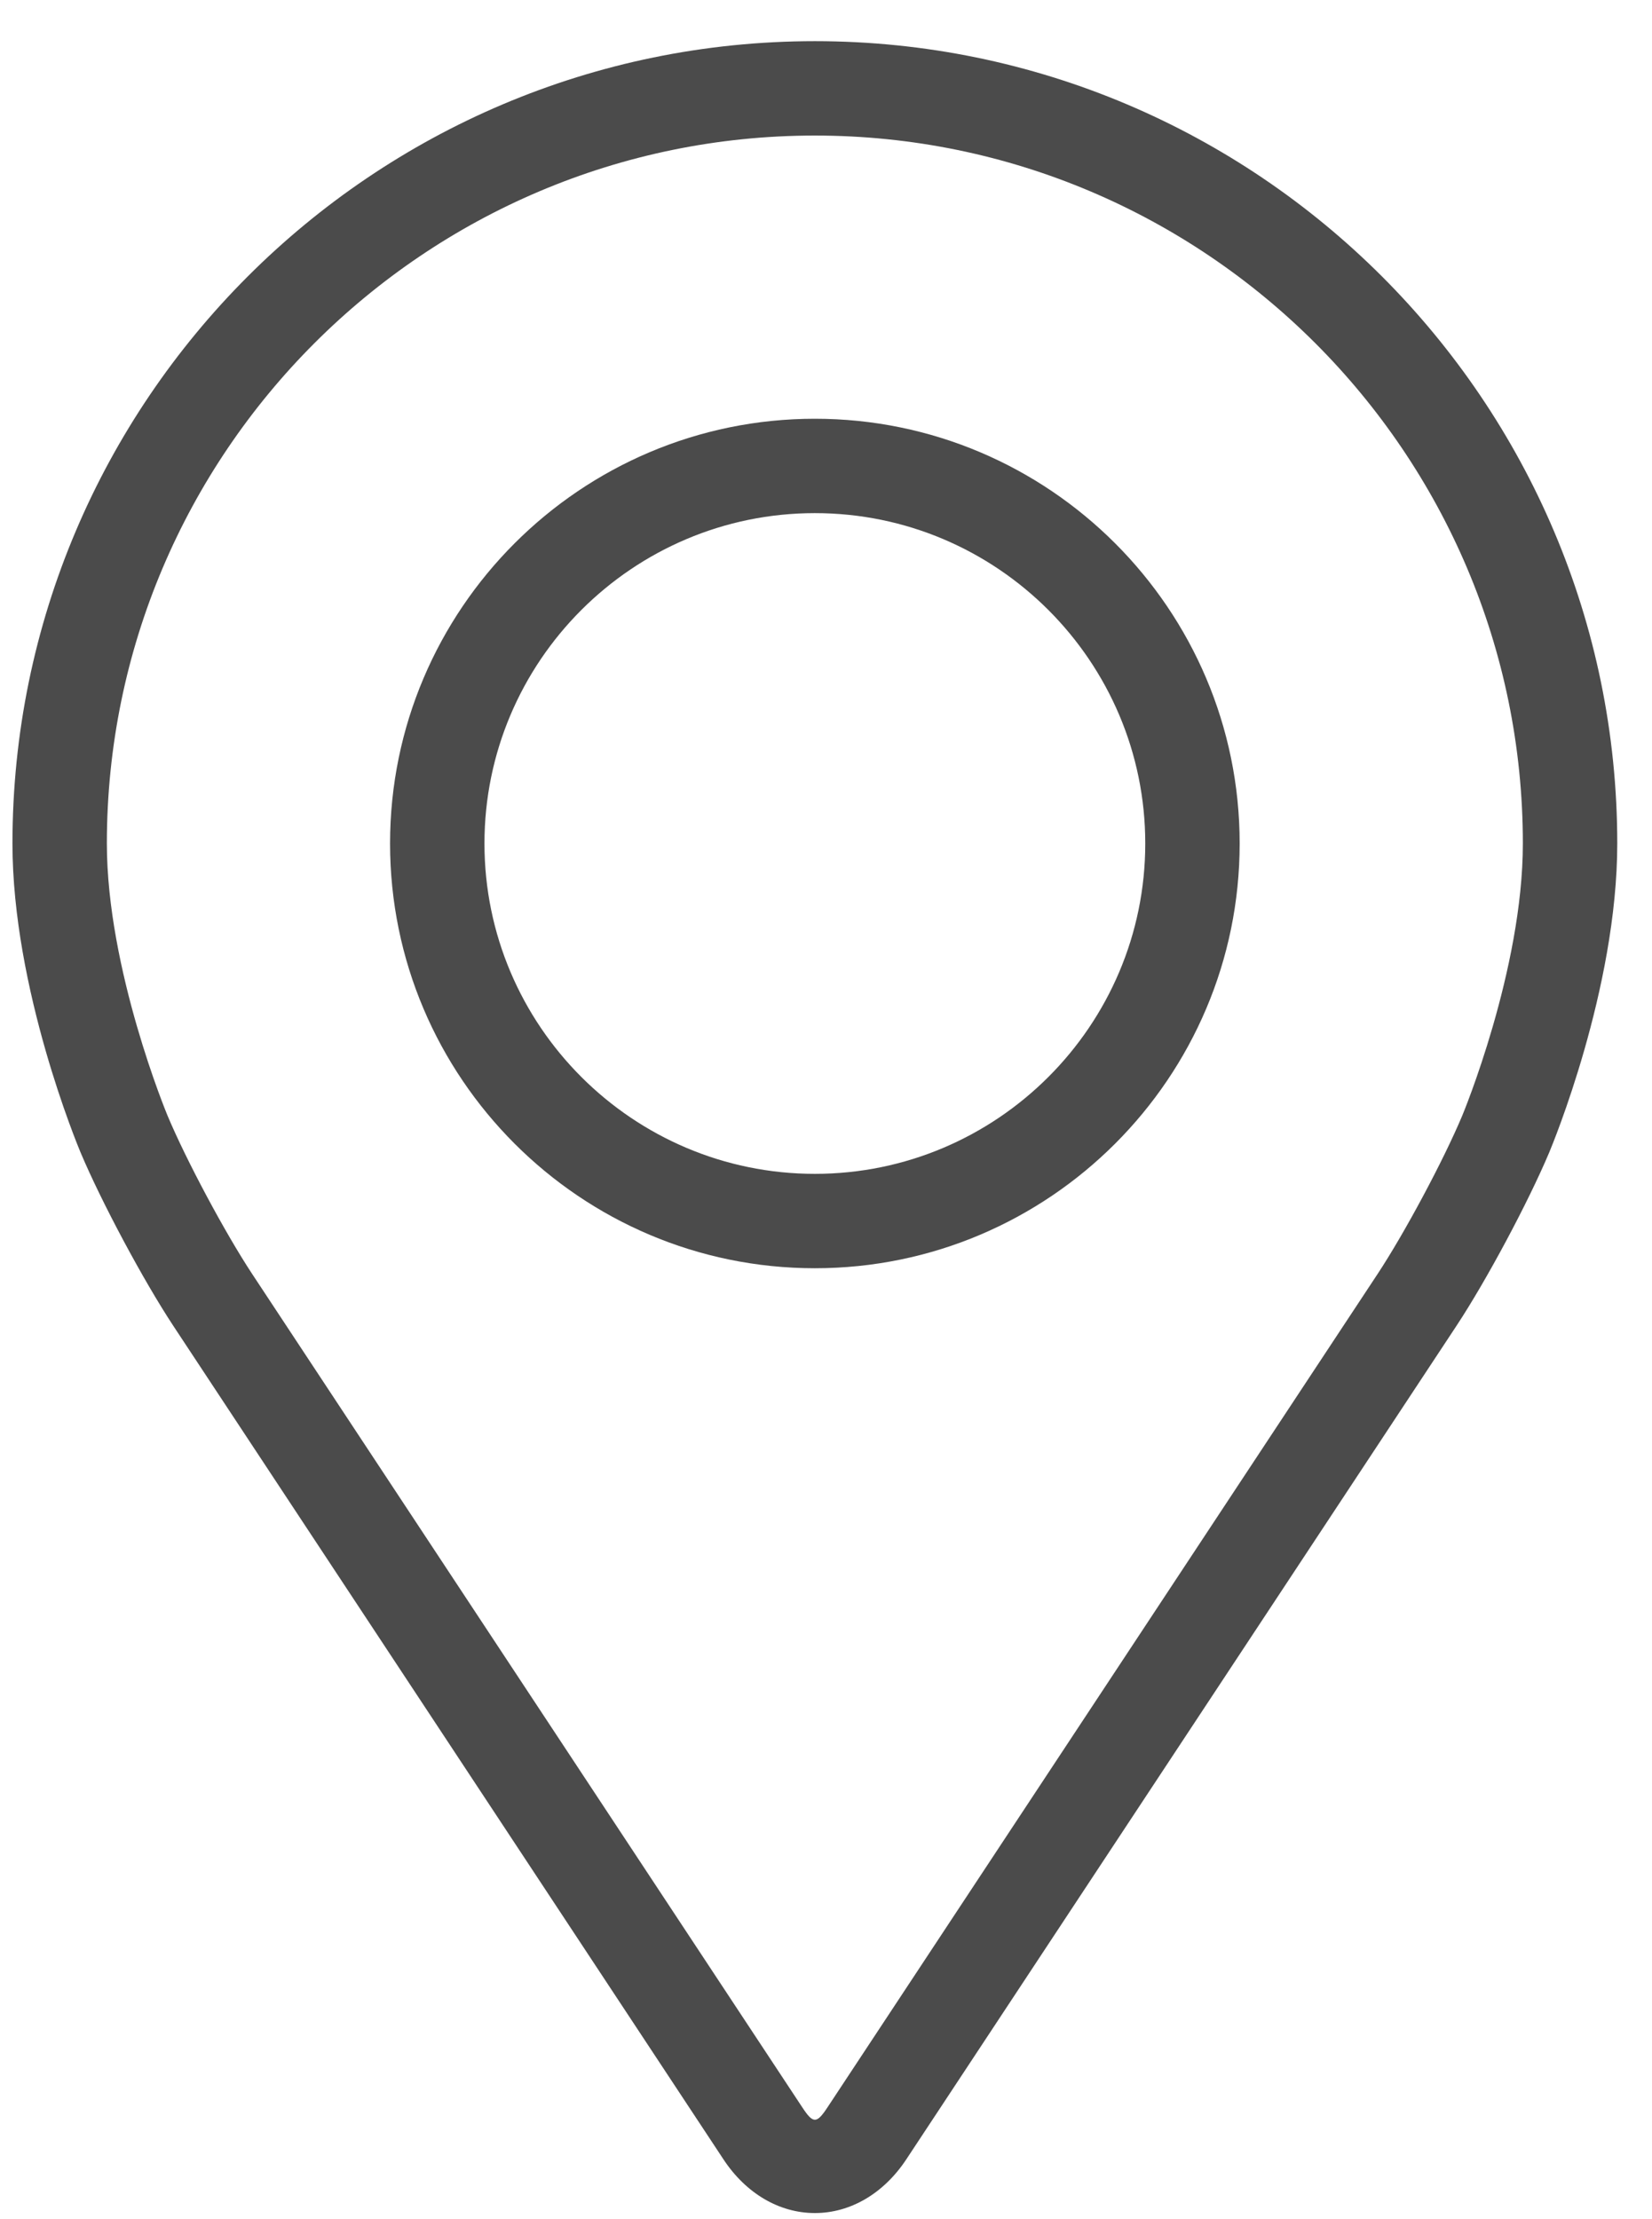 <svg width="35" height="47" viewBox="0 0 35 47" fill="none" xmlns="http://www.w3.org/2000/svg">
<path d="M17.264 0.872C7.89 0.872 0.264 8.495 0.264 17.865C0.264 20.949 1.648 24.267 1.706 24.407C2.153 25.467 3.035 27.115 3.671 28.08L15.327 45.734C15.804 46.457 16.51 46.872 17.264 46.872C18.018 46.872 18.724 46.457 19.201 45.735L30.858 28.08C31.495 27.115 32.376 25.467 32.823 24.407C32.881 24.268 34.264 20.95 34.264 17.865C34.264 8.495 26.638 0.872 17.264 0.872ZM30.979 23.631C30.58 24.582 29.759 26.114 29.188 26.98L17.531 44.634C17.301 44.983 17.228 44.983 16.998 44.634L5.341 26.98C4.77 26.114 3.949 24.581 3.55 23.63C3.533 23.589 2.264 20.535 2.264 17.865C2.264 9.597 8.993 2.871 17.264 2.871C25.535 2.871 32.264 9.597 32.264 17.865C32.264 20.54 30.992 23.601 30.979 23.631Z" fill="#4B4B4B"/>
<path d="M17.264 8.869C12.301 8.869 8.264 12.905 8.264 17.865C8.264 22.825 12.301 26.861 17.264 26.861C22.227 26.861 26.264 22.825 26.264 17.865C26.264 12.905 22.227 8.869 17.264 8.869ZM17.264 24.862C13.405 24.862 10.264 21.723 10.264 17.865C10.264 14.006 13.405 10.868 17.264 10.868C21.123 10.868 24.264 14.006 24.264 17.865C24.264 21.723 21.123 24.862 17.264 24.862Z" fill="#4B4B4B"/>
</svg>
